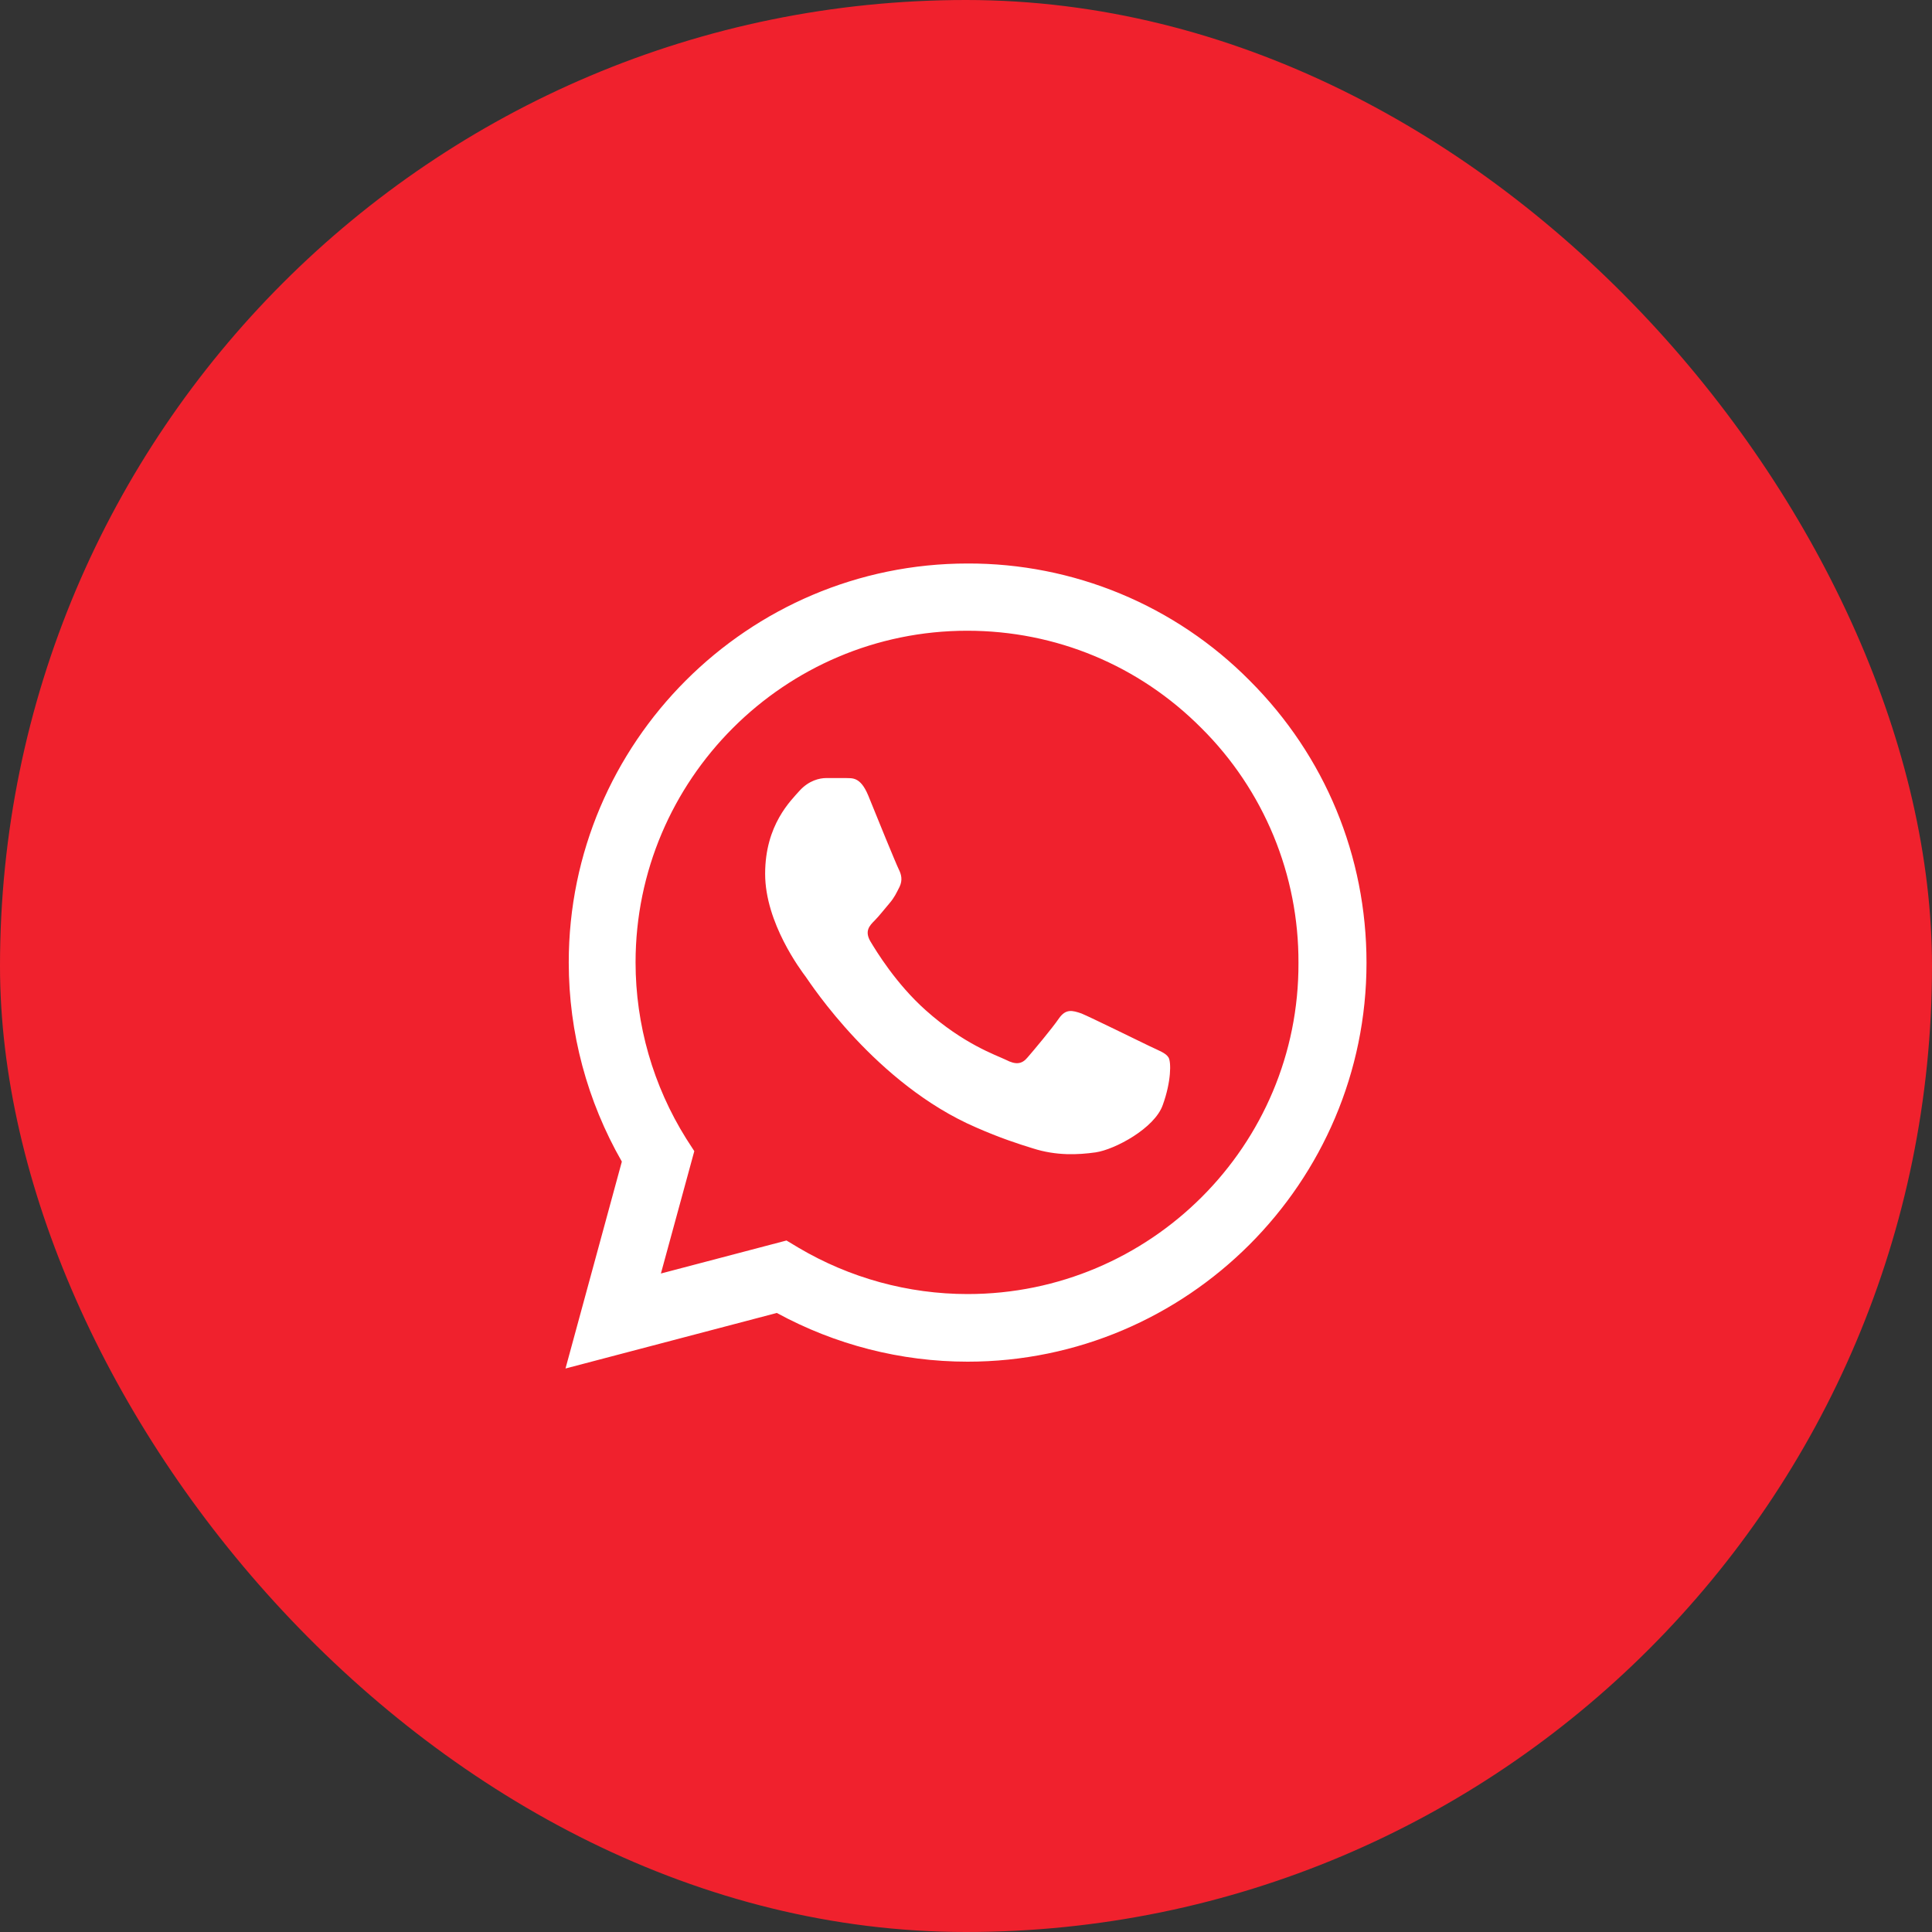 <?xml version="1.0" encoding="UTF-8"?> <svg xmlns="http://www.w3.org/2000/svg" width="60" height="60" viewBox="0 0 60 60" fill="none"><rect x="0" y="0" width="60" height="60" fill="#333333" stroke="none"/><rect width="60" height="60" rx="30" fill="#F0212D"></rect><path d="M38.812 21.138C37.666 19.98 36.301 19.062 34.797 18.438C33.292 17.814 31.679 17.495 30.05 17.5C23.225 17.5 17.663 23.063 17.663 29.888C17.663 32.075 18.238 34.2 19.312 36.075L17.562 42.5L24.125 40.775C25.938 41.763 27.975 42.288 30.05 42.288C36.875 42.288 42.438 36.725 42.438 29.9C42.438 26.588 41.15 23.475 38.812 21.138ZM30.05 40.188C28.2 40.188 26.387 39.688 24.8 38.75L24.425 38.525L20.525 39.55L21.562 35.75L21.312 35.363C20.284 33.721 19.739 31.824 19.738 29.888C19.738 24.213 24.363 19.588 30.038 19.588C32.788 19.588 35.375 20.663 37.312 22.613C38.272 23.567 39.032 24.703 39.55 25.954C40.067 27.205 40.33 28.546 40.325 29.9C40.35 35.575 35.725 40.188 30.05 40.188ZM35.7 32.488C35.388 32.338 33.862 31.588 33.587 31.475C33.3 31.375 33.1 31.325 32.888 31.625C32.675 31.938 32.087 32.638 31.913 32.838C31.738 33.05 31.55 33.075 31.238 32.913C30.925 32.763 29.925 32.425 28.75 31.375C27.825 30.55 27.212 29.538 27.025 29.225C26.85 28.913 27 28.75 27.163 28.588C27.3 28.45 27.475 28.225 27.625 28.05C27.775 27.875 27.837 27.738 27.938 27.538C28.038 27.325 27.988 27.15 27.913 27C27.837 26.85 27.212 25.325 26.962 24.7C26.712 24.1 26.45 24.175 26.262 24.163H25.663C25.45 24.163 25.125 24.238 24.837 24.55C24.562 24.863 23.762 25.613 23.762 27.138C23.762 28.663 24.875 30.138 25.025 30.338C25.175 30.55 27.212 33.675 30.312 35.013C31.05 35.338 31.625 35.525 32.075 35.663C32.812 35.9 33.487 35.863 34.025 35.788C34.625 35.7 35.862 35.038 36.112 34.313C36.375 33.588 36.375 32.975 36.288 32.838C36.2 32.7 36.013 32.638 35.7 32.488Z" fill="white"></path></svg> 